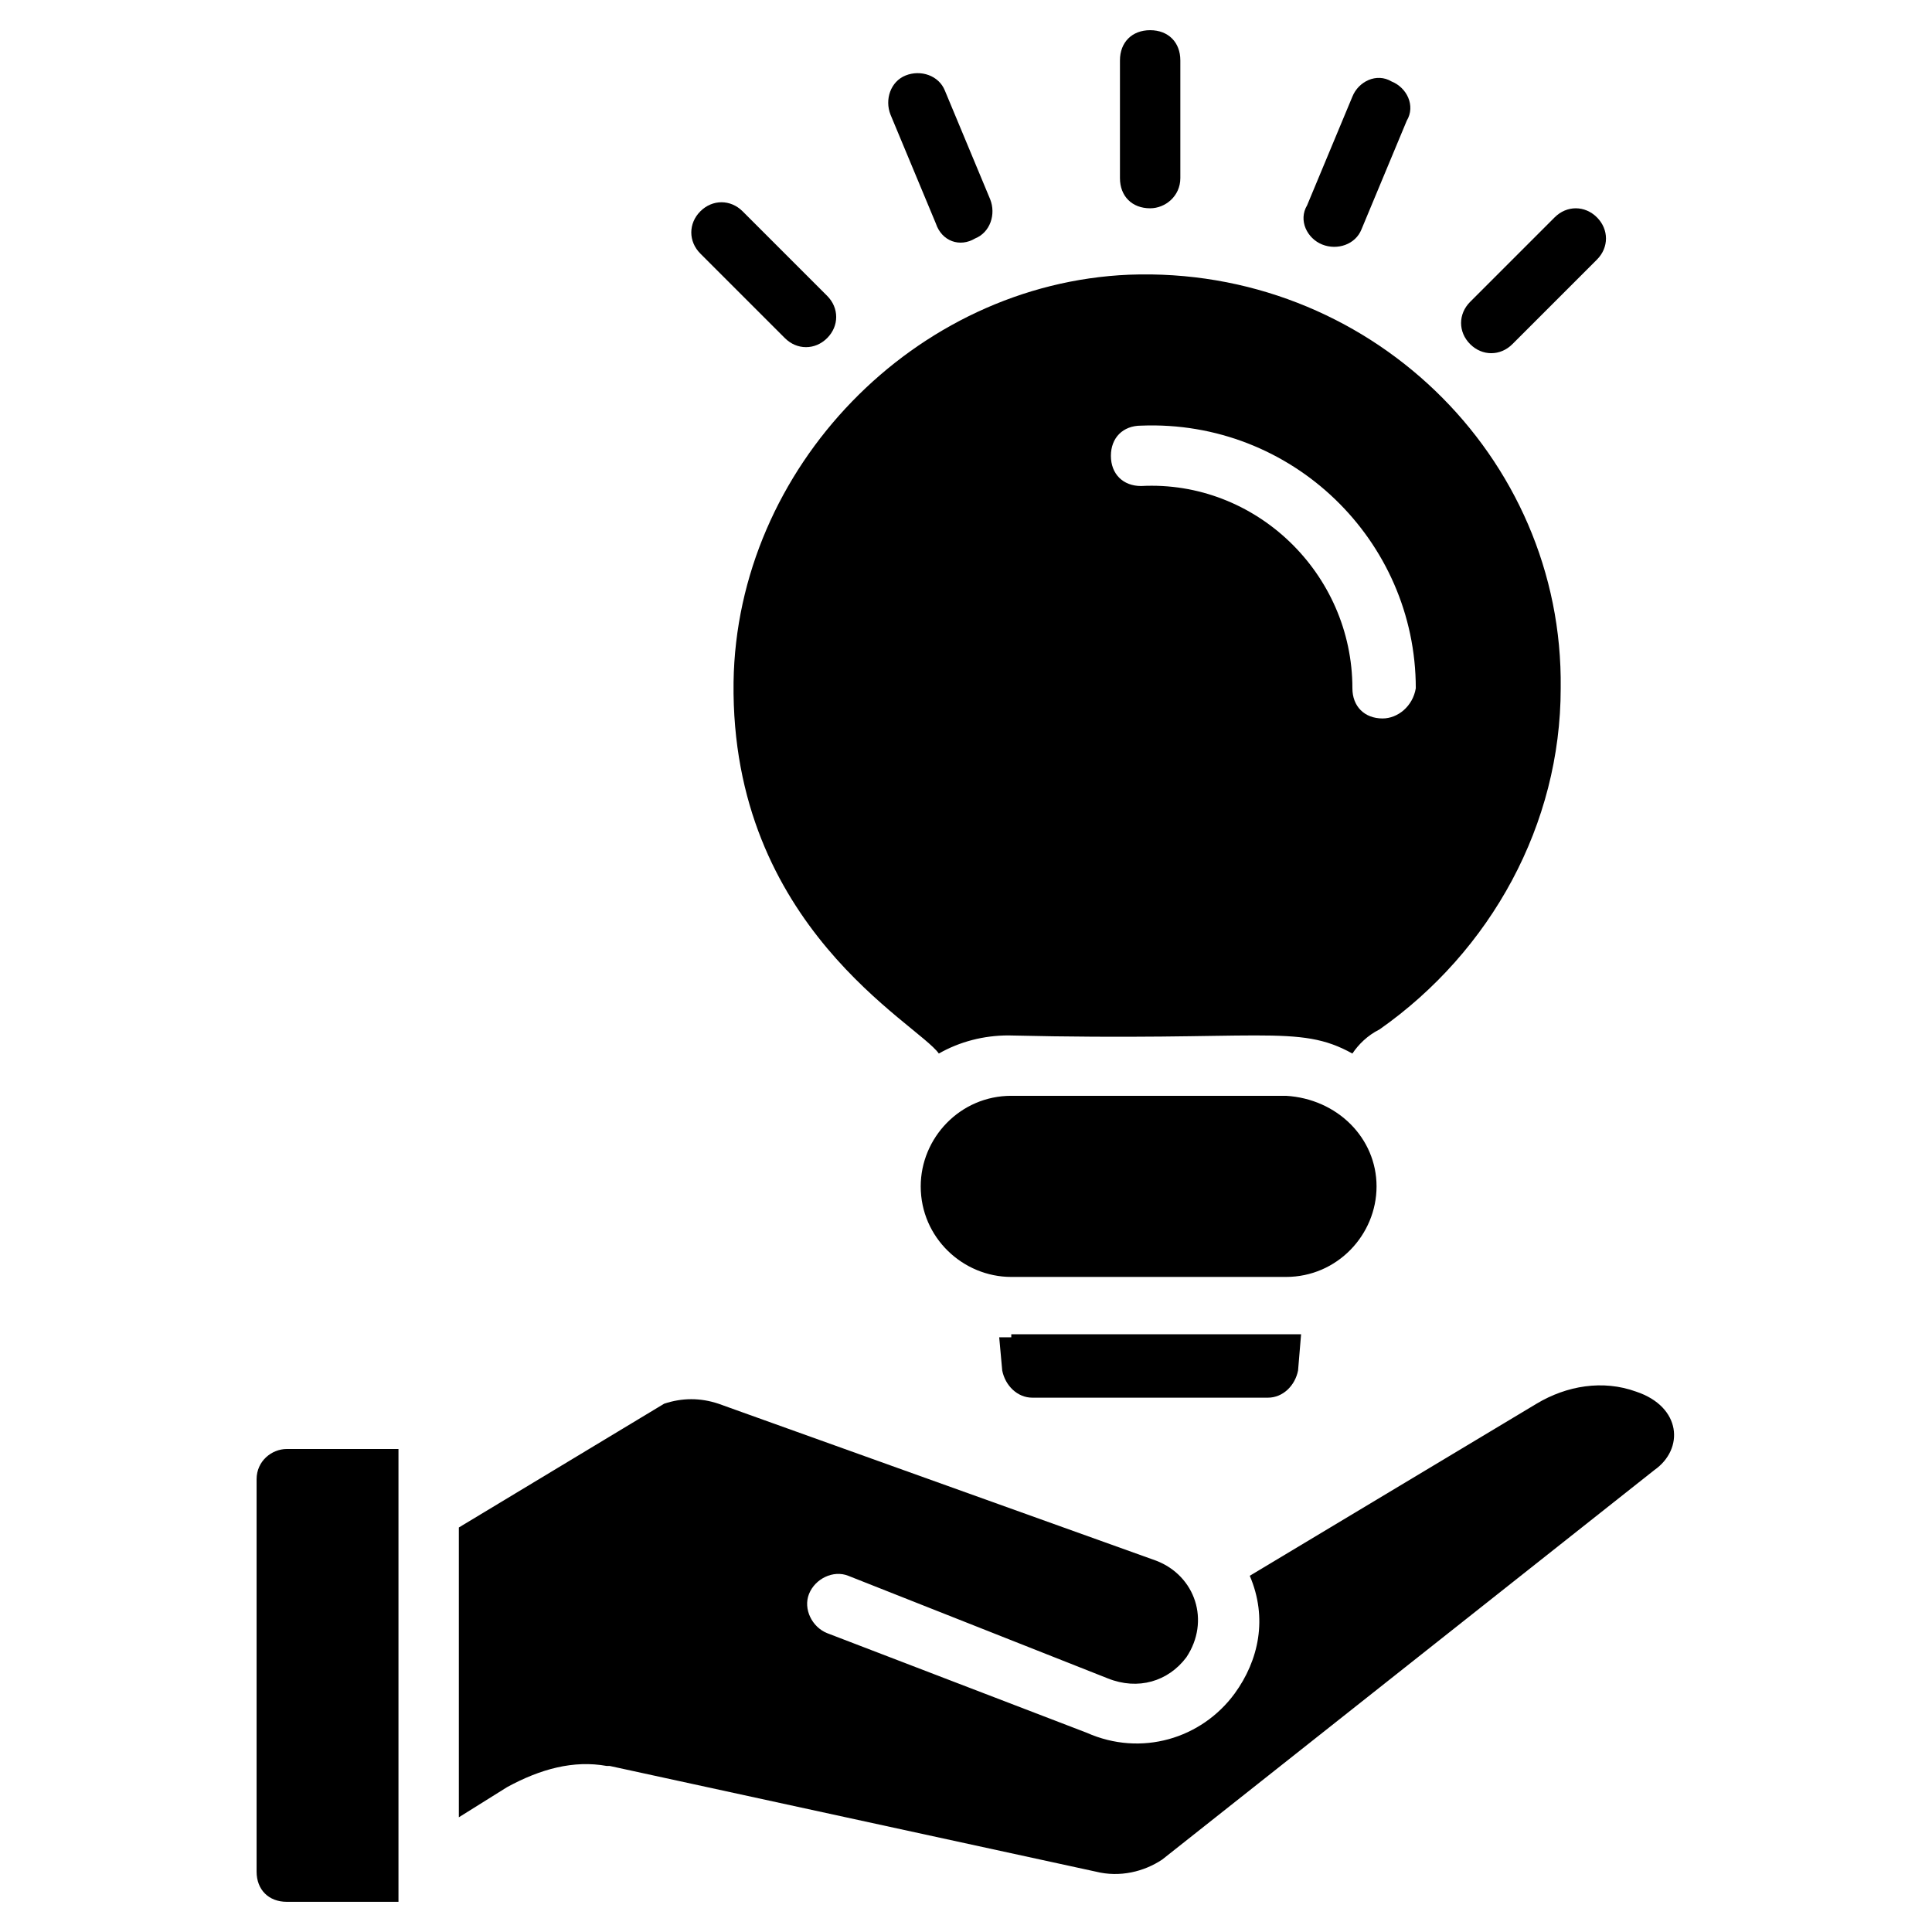 <svg id="Layer_1" height="512" viewBox="0 0 64 64" width="512" xmlns="http://www.w3.org/2000/svg"><g><g><g><g><path d="m9.5 48h3.7v15h-3.7c-.6 0-1-.4-1-1v-13c0-.6.5-1 1-1z" fill="rgb(0,0,0)"/></g><g><path d="m54.8 48.7-16.3 12.9c-.6.4-1.4.6-2.2.4l-16.1-3.5h-.1c-1.1-.2-2.2.1-3.3.7l-1.6 1v-9.6l6.8-4.1c.6-.2 1.2-.2 1.8 0l14.5 5.2c1.3.5 1.8 2 1 3.2-.6.8-1.6 1.1-2.6.7l-8.6-3.4c-.5-.2-1.1.1-1.3.6s.1 1.1.6 1.3l8.6 3.3c1.8.8 3.8.2 4.9-1.3.8-1.1 1.1-2.5.5-3.9l9.5-5.7c1-.6 2.2-.8 3.3-.4 1.5.5 1.6 1.9.6 2.6z" fill="rgb(0,0,0)"/></g></g></g><g><g><path d="m45.6 39.3c0 1.6-1.3 3-3 3h-9.1c-1.6 0-3-1.3-3-3 0-1.6 1.3-3 3-3h9.1c1.7.1 3 1.4 3 3z" fill="rgb(0,0,0)"/></g></g><g><g><path d="m33.5 44.3c-.1 0-.2 0-.4 0l.1 1.1c.1.5.5.9 1 .9h7.8c.5 0 .9-.4 1-.9l.1-1.2c-.2 0-.4 0-.6 0h-9z" fill="rgb(0,0,0)"/></g><g><path d="m37.4 9.1c-7.1.3-13 6.4-13.1 13.5-.1 8.1 6.1 11.3 6.8 12.3.7-.4 1.5-.6 2.3-.6 8.4.2 9.6-.4 11.4.6.2-.3.5-.6.9-.8 3.7-2.6 6-6.8 6-11.3.1-7.7-6.4-14-14.3-13.7zm8.4 14.7c-.6 0-1-.4-1-1 0-3.8-3.2-6.9-7-6.7-.6 0-1-.4-1-1s.4-1 1-1c5-.2 9.1 3.8 9.1 8.7-.1.6-.6 1-1.1 1z" fill="rgb(0,0,0)"/></g></g><g><g><path d="m38.1 6.9c-.6 0-1-.4-1-1v-3.9c0-.6.4-1 1-1s1 .4 1 1v3.9c0 .6-.5 1-1 1z" fill="rgb(0,0,0)"/></g></g><g><g><path d="m31 7.4-1.5-3.6c-.2-.5 0-1.1.5-1.3s1.1 0 1.3.5l1.5 3.6c.2.5 0 1.1-.5 1.3-.5.3-1.1.1-1.3-.5z" fill="rgb(0,0,0)"/></g></g><g><g><path d="m26 11.2-2.8-2.8c-.4-.4-.4-1 0-1.4s1-.4 1.4 0l2.8 2.8c.4.4.4 1 0 1.4s-1 .4-1.4 0z" fill="rgb(0,0,0)"/></g></g><g><g><path d="m48.7 11.4c-.4-.4-.4-1 0-1.4l2.8-2.8c.4-.4 1-.4 1.4 0s.4 1 0 1.4l-2.8 2.8c-.4.4-1 .4-1.4 0z" fill="rgb(0,0,0)"/></g></g><g><g><path d="m43.8 8.1c-.5-.2-.8-.8-.5-1.3l1.5-3.6c.2-.5.8-.8 1.3-.5.5.2.8.8.5 1.3l-1.5 3.6c-.2.5-.8.7-1.3.5z" fill="rgb(0,0,0)"/></g></g></g></svg>
